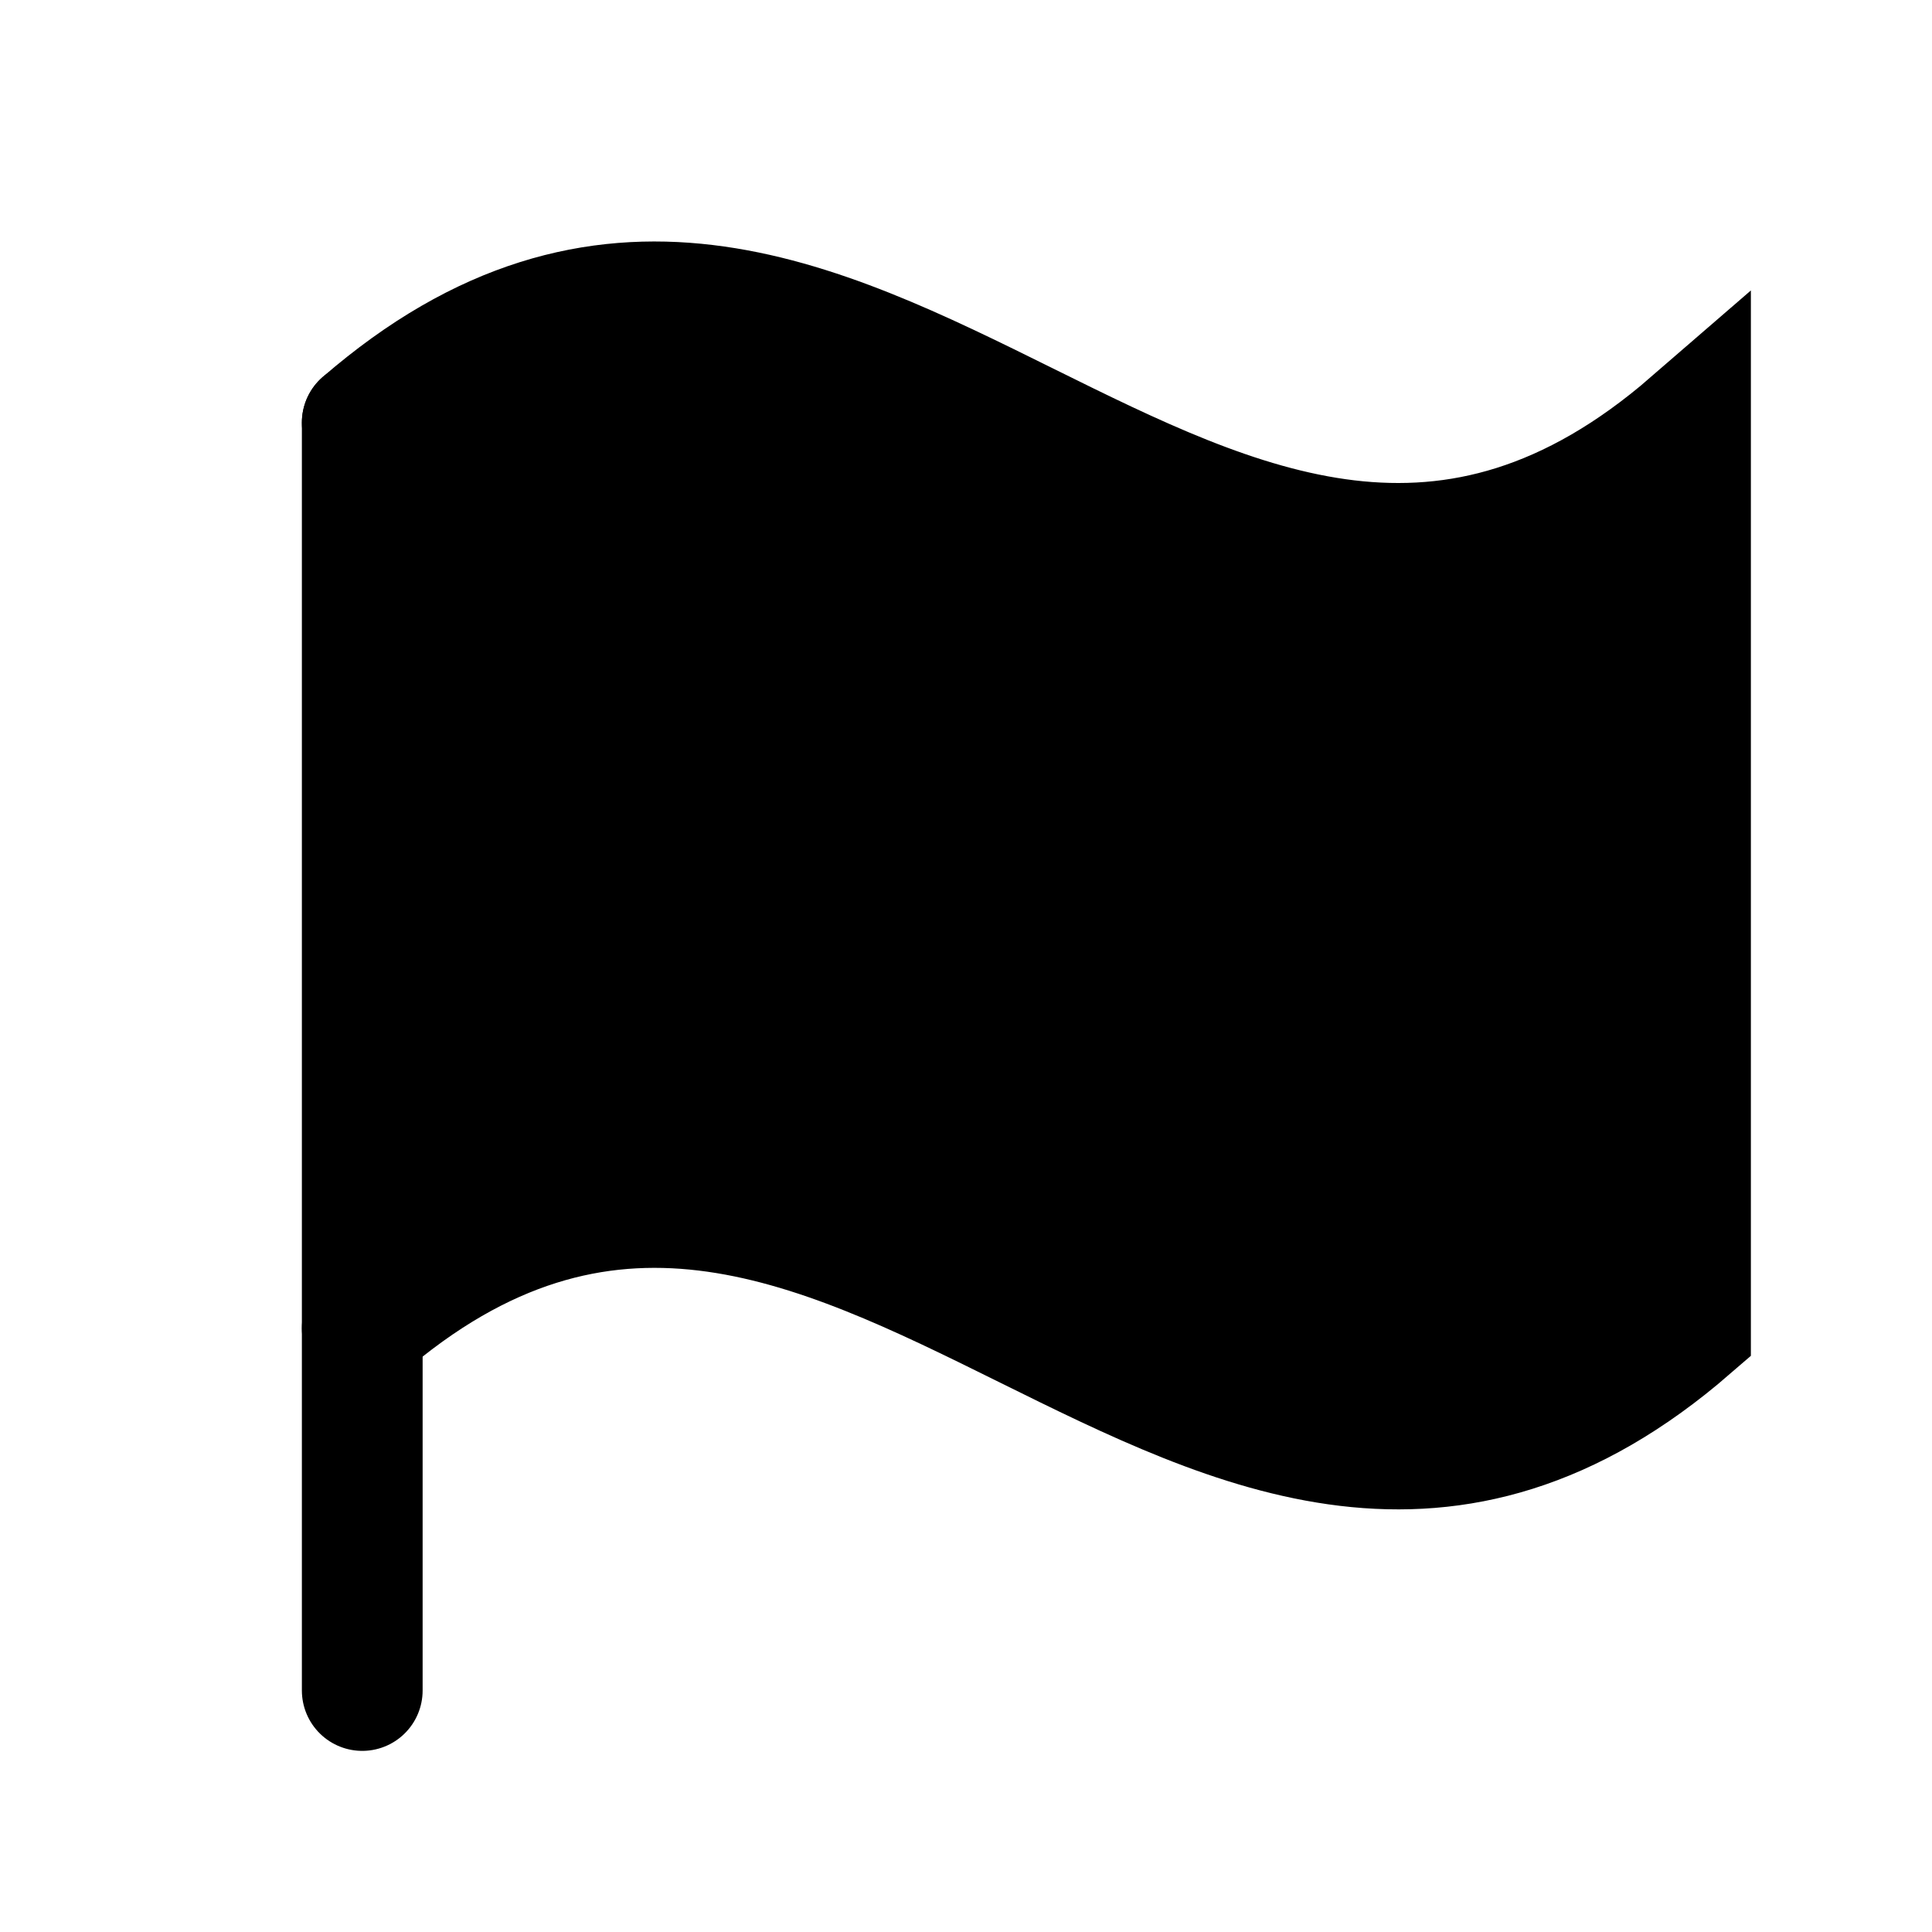 <?xml version="1.0" encoding="utf-8"?>
<svg xmlns="http://www.w3.org/2000/svg" fill="none" height="100%" overflow="visible" preserveAspectRatio="none" style="display: block;" viewBox="0 0 32 32" width="100%">
<g clip-path="url(#clip0_0_1081)" id="Flag">
<g id="Vector">
</g>
<path d="M6 22C14 15.071 20 28.929 28 22V7C20 13.929 14 0.071 6 7V22Z" fill="#785BF6" id="Vector_2" opacity="0.2" style="fill:#785BF6;fill:color(display-p3 0.471 0.357 0.965);fill-opacity:1;"/>
<path d="M6 28V7" id="Vector_3" stroke="#785BF6" stroke-linecap="round" stroke-width="2" style="stroke:#785BF6;stroke:color(display-p3 0.471 0.357 0.965);stroke-opacity:1;"/>
<path d="M6 22C14 15.071 20 28.929 28 22V7C20 13.929 14 0.071 6 7" id="Vector_4" stroke="#785BF6" stroke-linecap="round" stroke-width="2" style="stroke:#785BF6;stroke:color(display-p3 0.471 0.357 0.965);stroke-opacity:1;"/>
</g>
<defs>
<clipPath id="clip0_0_1081">
<rect fill="white" height="32" style="fill:white;fill-opacity:1;" width="32"/>
</clipPath>
</defs>
</svg>